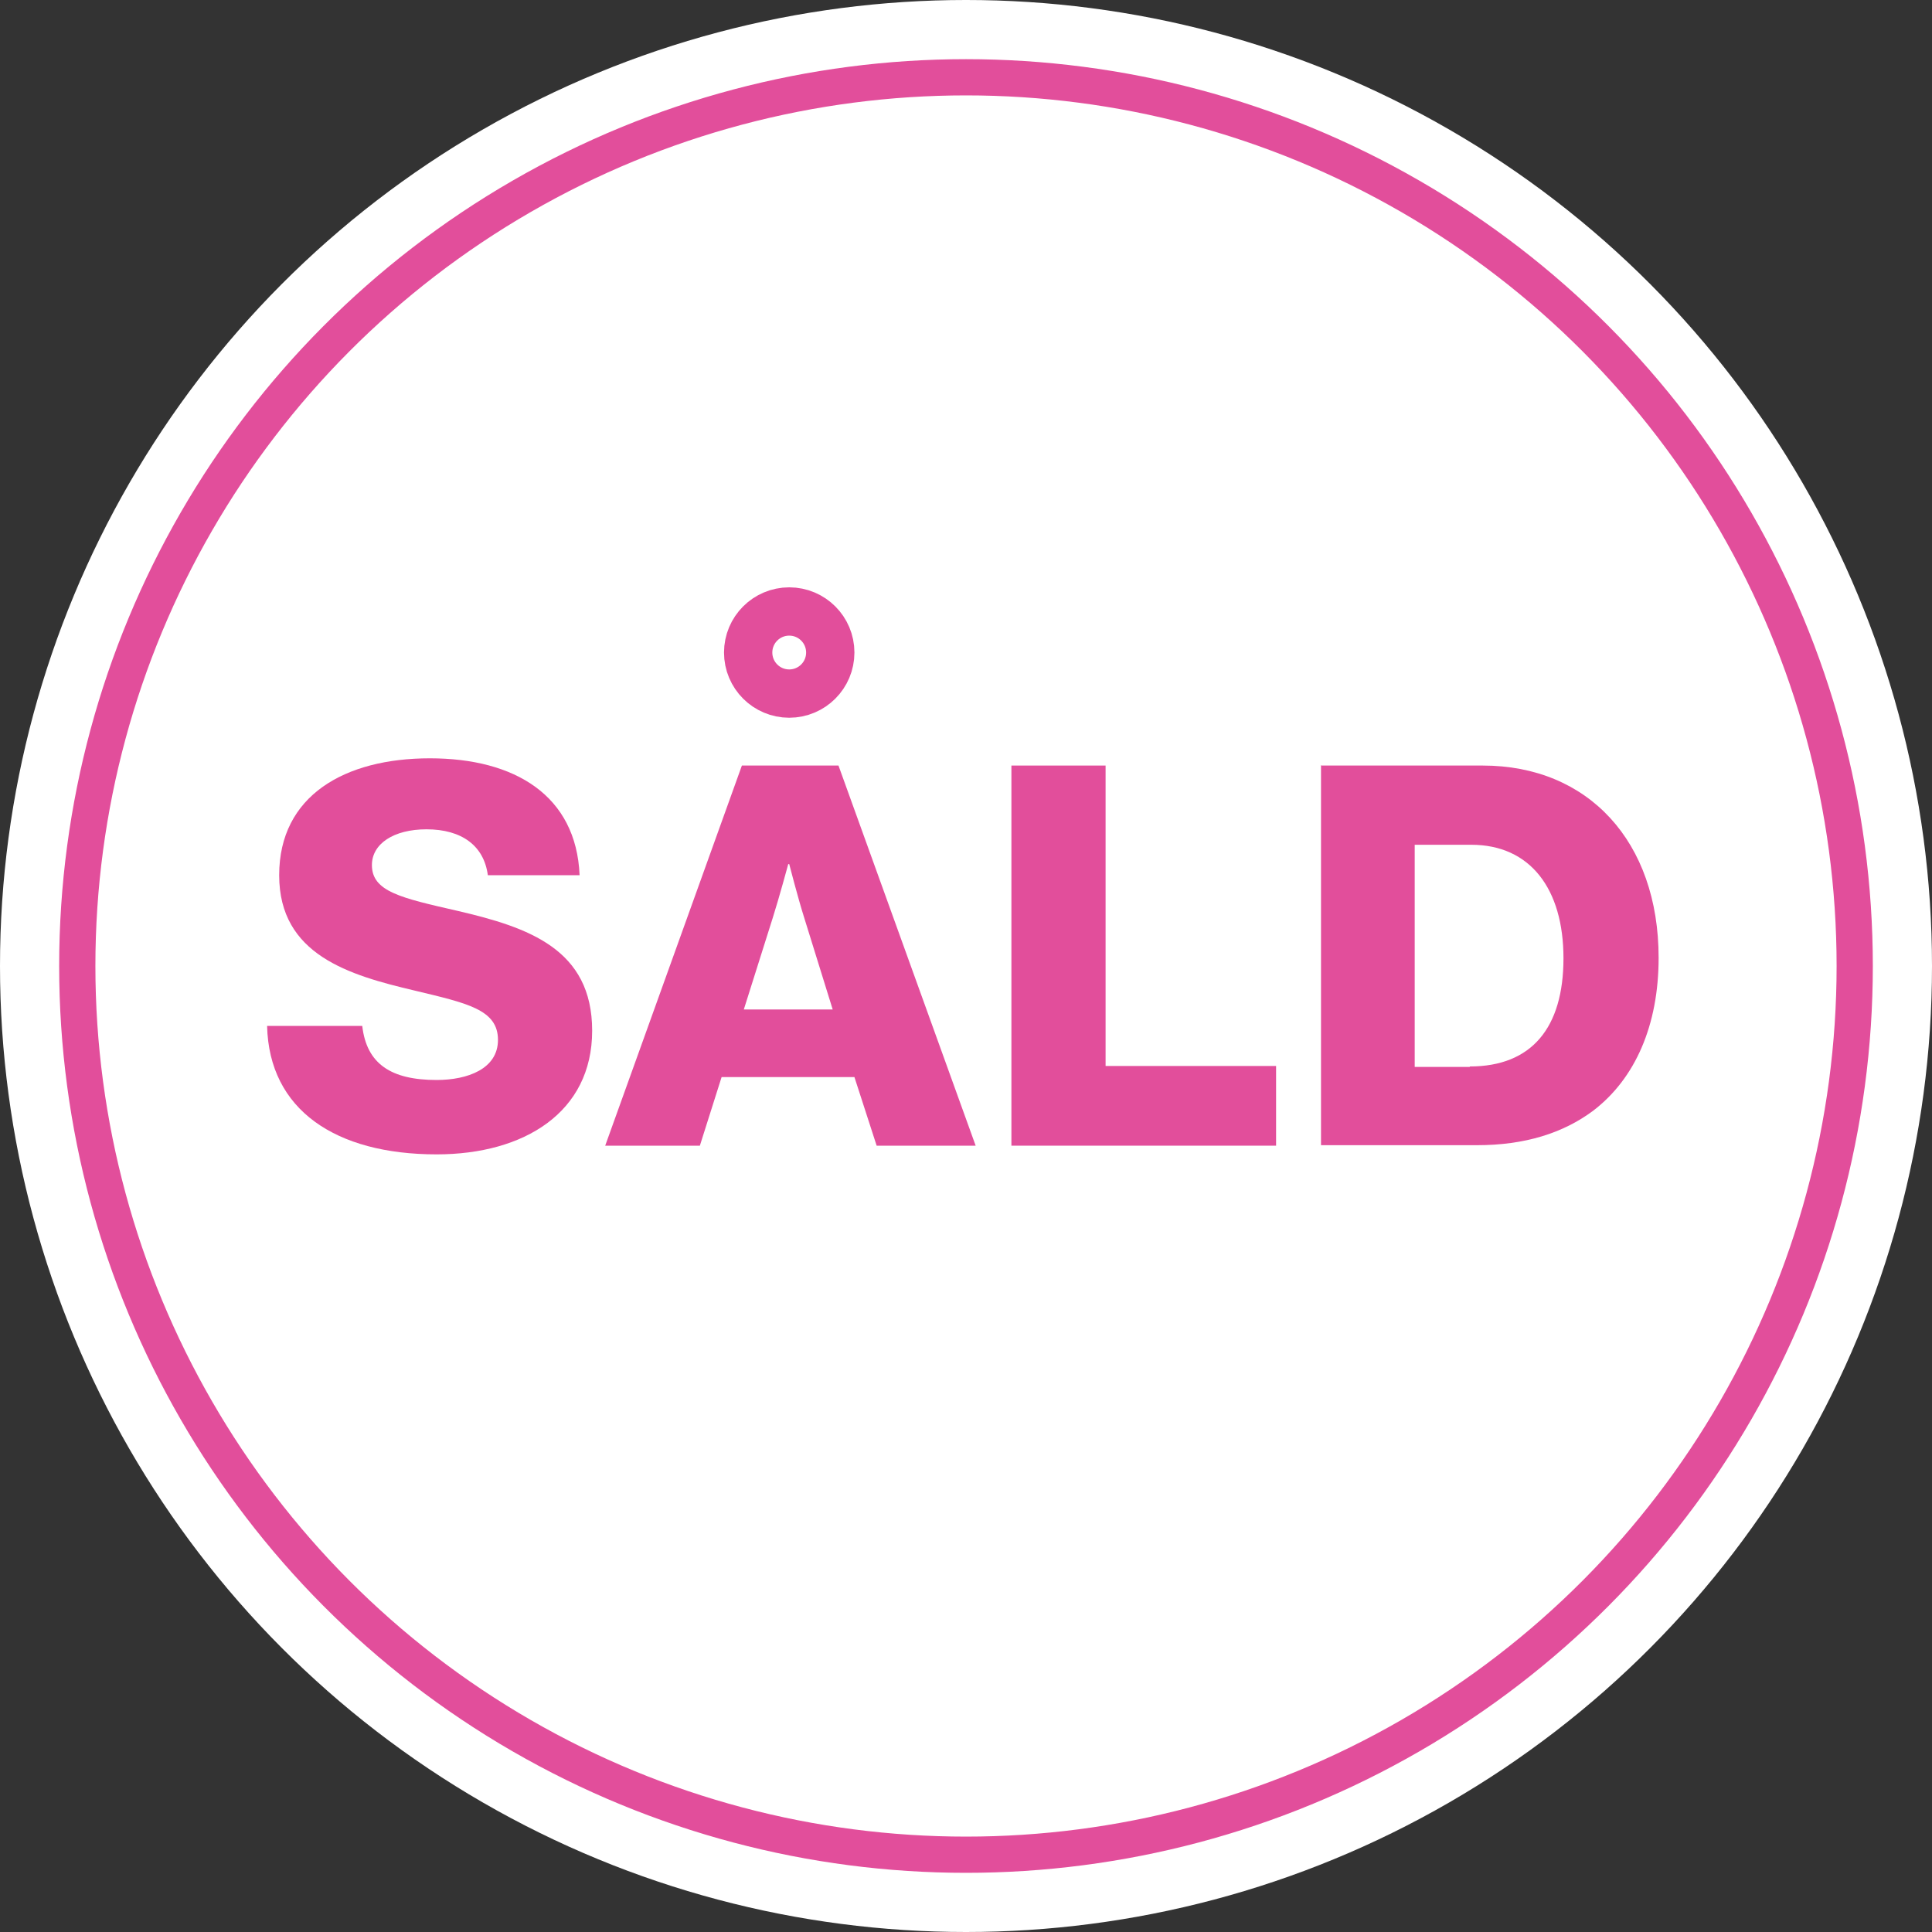 <?xml version="1.0" encoding="UTF-8"?>
<svg id="Lager_1" data-name="Lager 1" xmlns="http://www.w3.org/2000/svg" viewBox="0 0 40 40">
  <rect x="0" y="0" width="40" height="40" fill="#333333" stroke="none"/>
  <g>
    <circle cx="20" cy="20" r="20" fill="#fff" stroke-width="0"/>
    <circle cx="20" cy="20" r="18.4" fill="none" stroke="#e24e9b" stroke-miterlimit="10" stroke-width=".75"/>
  </g>
  <g>
    <path d="m5.54,21.24h1.96c.09.79.6,1.12,1.54,1.12.64,0,1.27-.23,1.27-.83,0-.63-.64-.76-1.72-1.02-1.36-.32-2.81-.74-2.81-2.39s1.36-2.42,3.12-2.42,3.03.77,3.1,2.42h-1.9c-.08-.61-.54-.95-1.27-.95-.68,0-1.13.3-1.13.74,0,.55.6.68,1.78.95,1.46.34,2.78.79,2.78,2.48s-1.41,2.56-3.22,2.56c-2.09,0-3.47-.92-3.51-2.66Z" fill="#e24e9b" stroke-width="0"/>
    <path d="m15.36,15.85h2l2.84,7.87h-2.05l-.46-1.42h-2.75l-.45,1.42h-1.96l2.83-7.87Zm1.88,5.05l-.59-1.9c-.13-.41-.31-1.11-.31-1.11h-.02s-.19.7-.32,1.11l-.6,1.9h1.85Z" fill="#e24e9b" stroke-width="0"/>
    <path d="m20.94,15.85h1.95v6.22h3.53v1.65h-5.48v-7.87Z" fill="#e24e9b" stroke-width="0"/>
    <path d="m27.34,15.85h3.36c2.18,0,3.64,1.57,3.64,3.98,0,1.39-.48,2.5-1.36,3.17-.62.46-1.41.71-2.4.71h-3.23v-7.87Zm3.09,6.23c1.28,0,1.94-.8,1.94-2.24s-.69-2.35-1.91-2.35h-1.17v4.6h1.14Z" fill="#e24e9b" stroke-width="0"/>
  </g>
  <circle cx="16.34" cy="13.51" r=".85" fill="none" stroke="#e24e9b" stroke-miterlimit="10"/>
</svg>